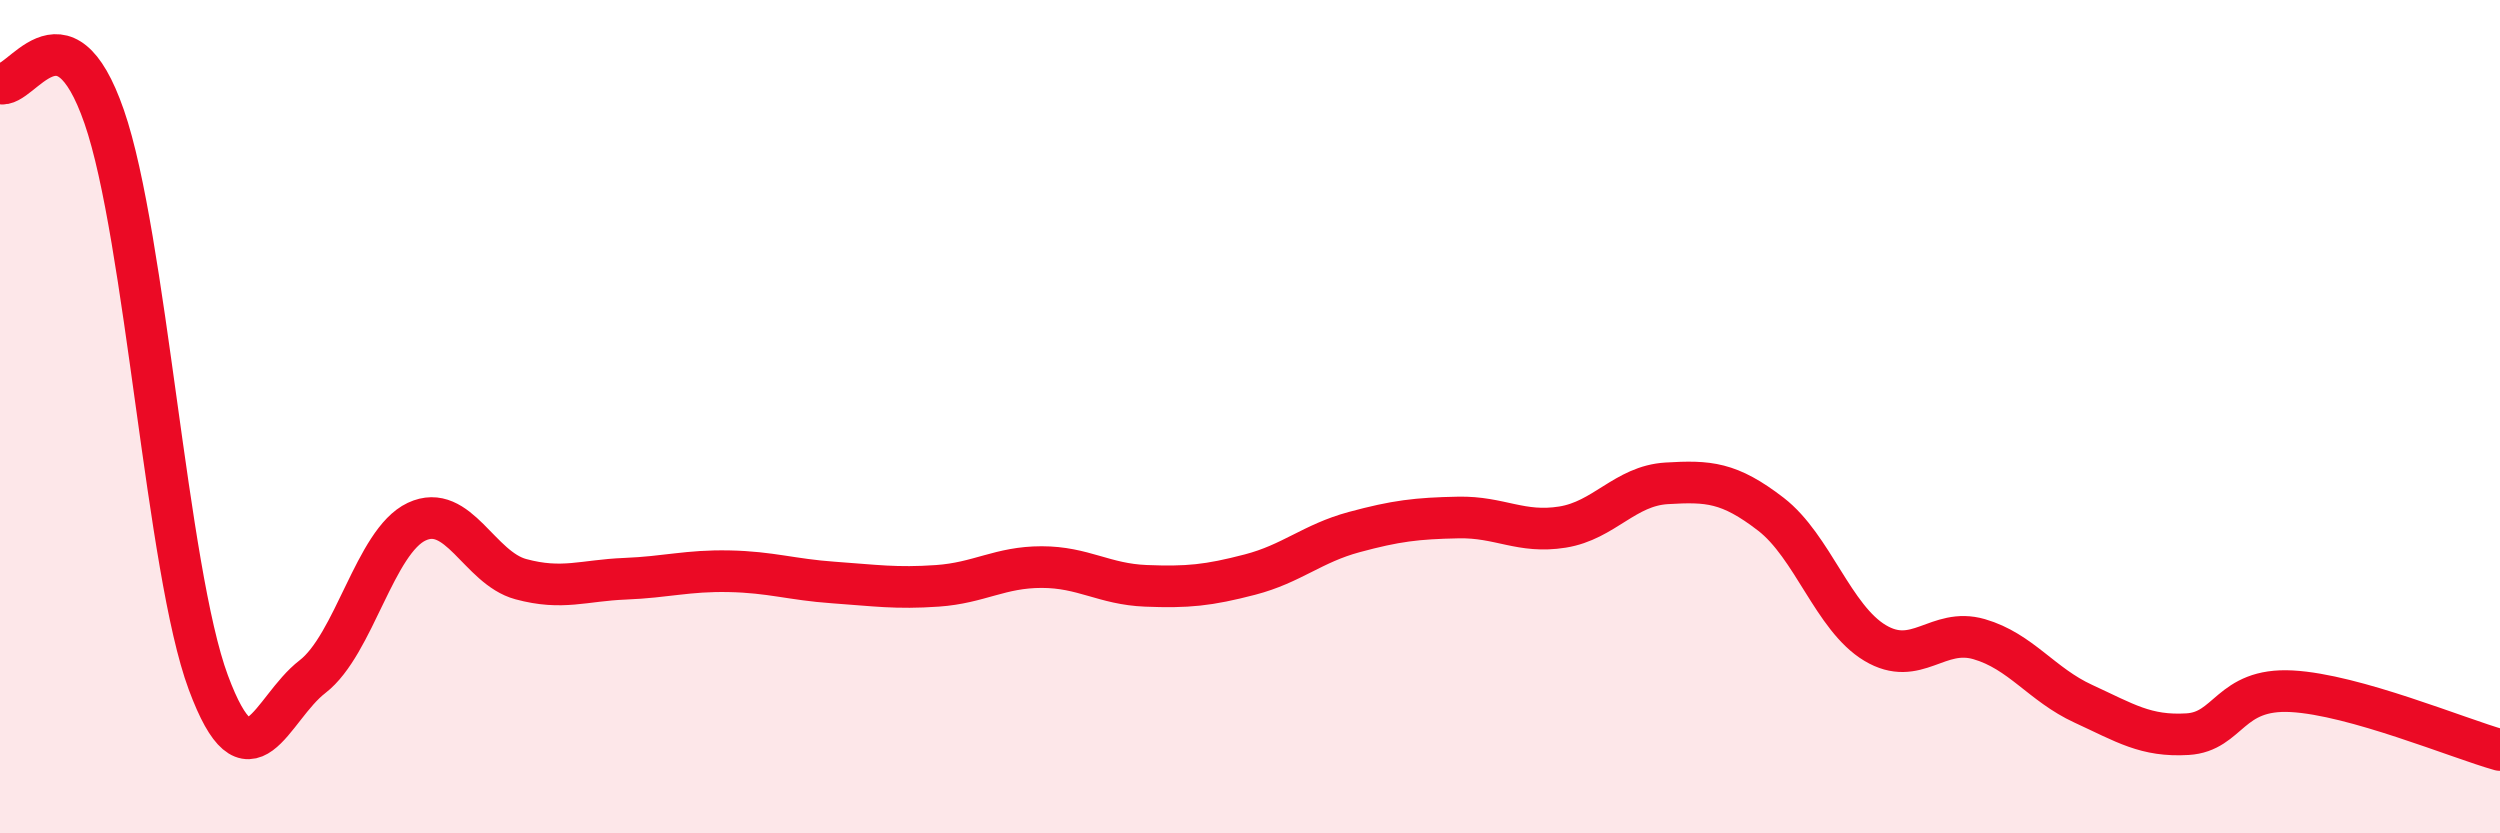 
    <svg width="60" height="20" viewBox="0 0 60 20" xmlns="http://www.w3.org/2000/svg">
      <path
        d="M 0,2 C 0.5,2.16 1.5,-0.08 2.5,2.8 C 3.5,5.68 4,13.69 5,16.38 C 6,19.07 6.5,17.01 7.5,16.24 C 8.5,15.47 9,12.99 10,12.52 C 11,12.05 11.5,13.63 12.5,13.9 C 13.5,14.17 14,13.93 15,13.89 C 16,13.85 16.5,13.69 17.5,13.71 C 18.5,13.73 19,13.91 20,13.98 C 21,14.05 21.5,14.13 22.5,14.06 C 23.5,13.99 24,13.61 25,13.61 C 26,13.61 26.5,14.02 27.5,14.06 C 28.5,14.1 29,14.05 30,13.79 C 31,13.53 31.5,13.04 32.5,12.77 C 33.5,12.5 34,12.44 35,12.42 C 36,12.4 36.5,12.81 37.5,12.65 C 38.5,12.49 39,11.66 40,11.6 C 41,11.54 41.5,11.57 42.5,12.34 C 43.5,13.11 44,14.83 45,15.43 C 46,16.03 46.5,15.05 47.5,15.34 C 48.5,15.63 49,16.43 50,16.89 C 51,17.35 51.5,17.68 52.5,17.62 C 53.5,17.56 53.5,16.51 55,16.59 C 56.5,16.67 59,17.72 60,18L60 20L0 20Z"
        fill="#EB0A25"
        opacity="0.1"
        stroke-linecap="round"
        stroke-linejoin="round"
      />
      <path
        d="M 0,2 C 0.5,2.16 1.5,-0.08 2.5,2.8 C 3.5,5.68 4,13.69 5,16.38 C 6,19.07 6.5,17.01 7.5,16.24 C 8.5,15.47 9,12.99 10,12.52 C 11,12.05 11.5,13.63 12.5,13.9 C 13.5,14.17 14,13.93 15,13.89 C 16,13.85 16.5,13.69 17.5,13.71 C 18.5,13.73 19,13.91 20,13.98 C 21,14.05 21.5,14.13 22.5,14.06 C 23.5,13.99 24,13.61 25,13.61 C 26,13.61 26.5,14.02 27.5,14.06 C 28.5,14.1 29,14.05 30,13.79 C 31,13.53 31.5,13.04 32.5,12.77 C 33.5,12.5 34,12.44 35,12.42 C 36,12.4 36.5,12.81 37.5,12.65 C 38.5,12.49 39,11.66 40,11.6 C 41,11.54 41.5,11.57 42.5,12.34 C 43.5,13.11 44,14.83 45,15.43 C 46,16.03 46.5,15.05 47.5,15.34 C 48.5,15.63 49,16.43 50,16.89 C 51,17.35 51.5,17.68 52.5,17.62 C 53.5,17.56 53.5,16.51 55,16.59 C 56.5,16.67 59,17.72 60,18"
        stroke="#EB0A25"
        stroke-width="1"
        fill="none"
        stroke-linecap="round"
        stroke-linejoin="round"
      />
    </svg>
  